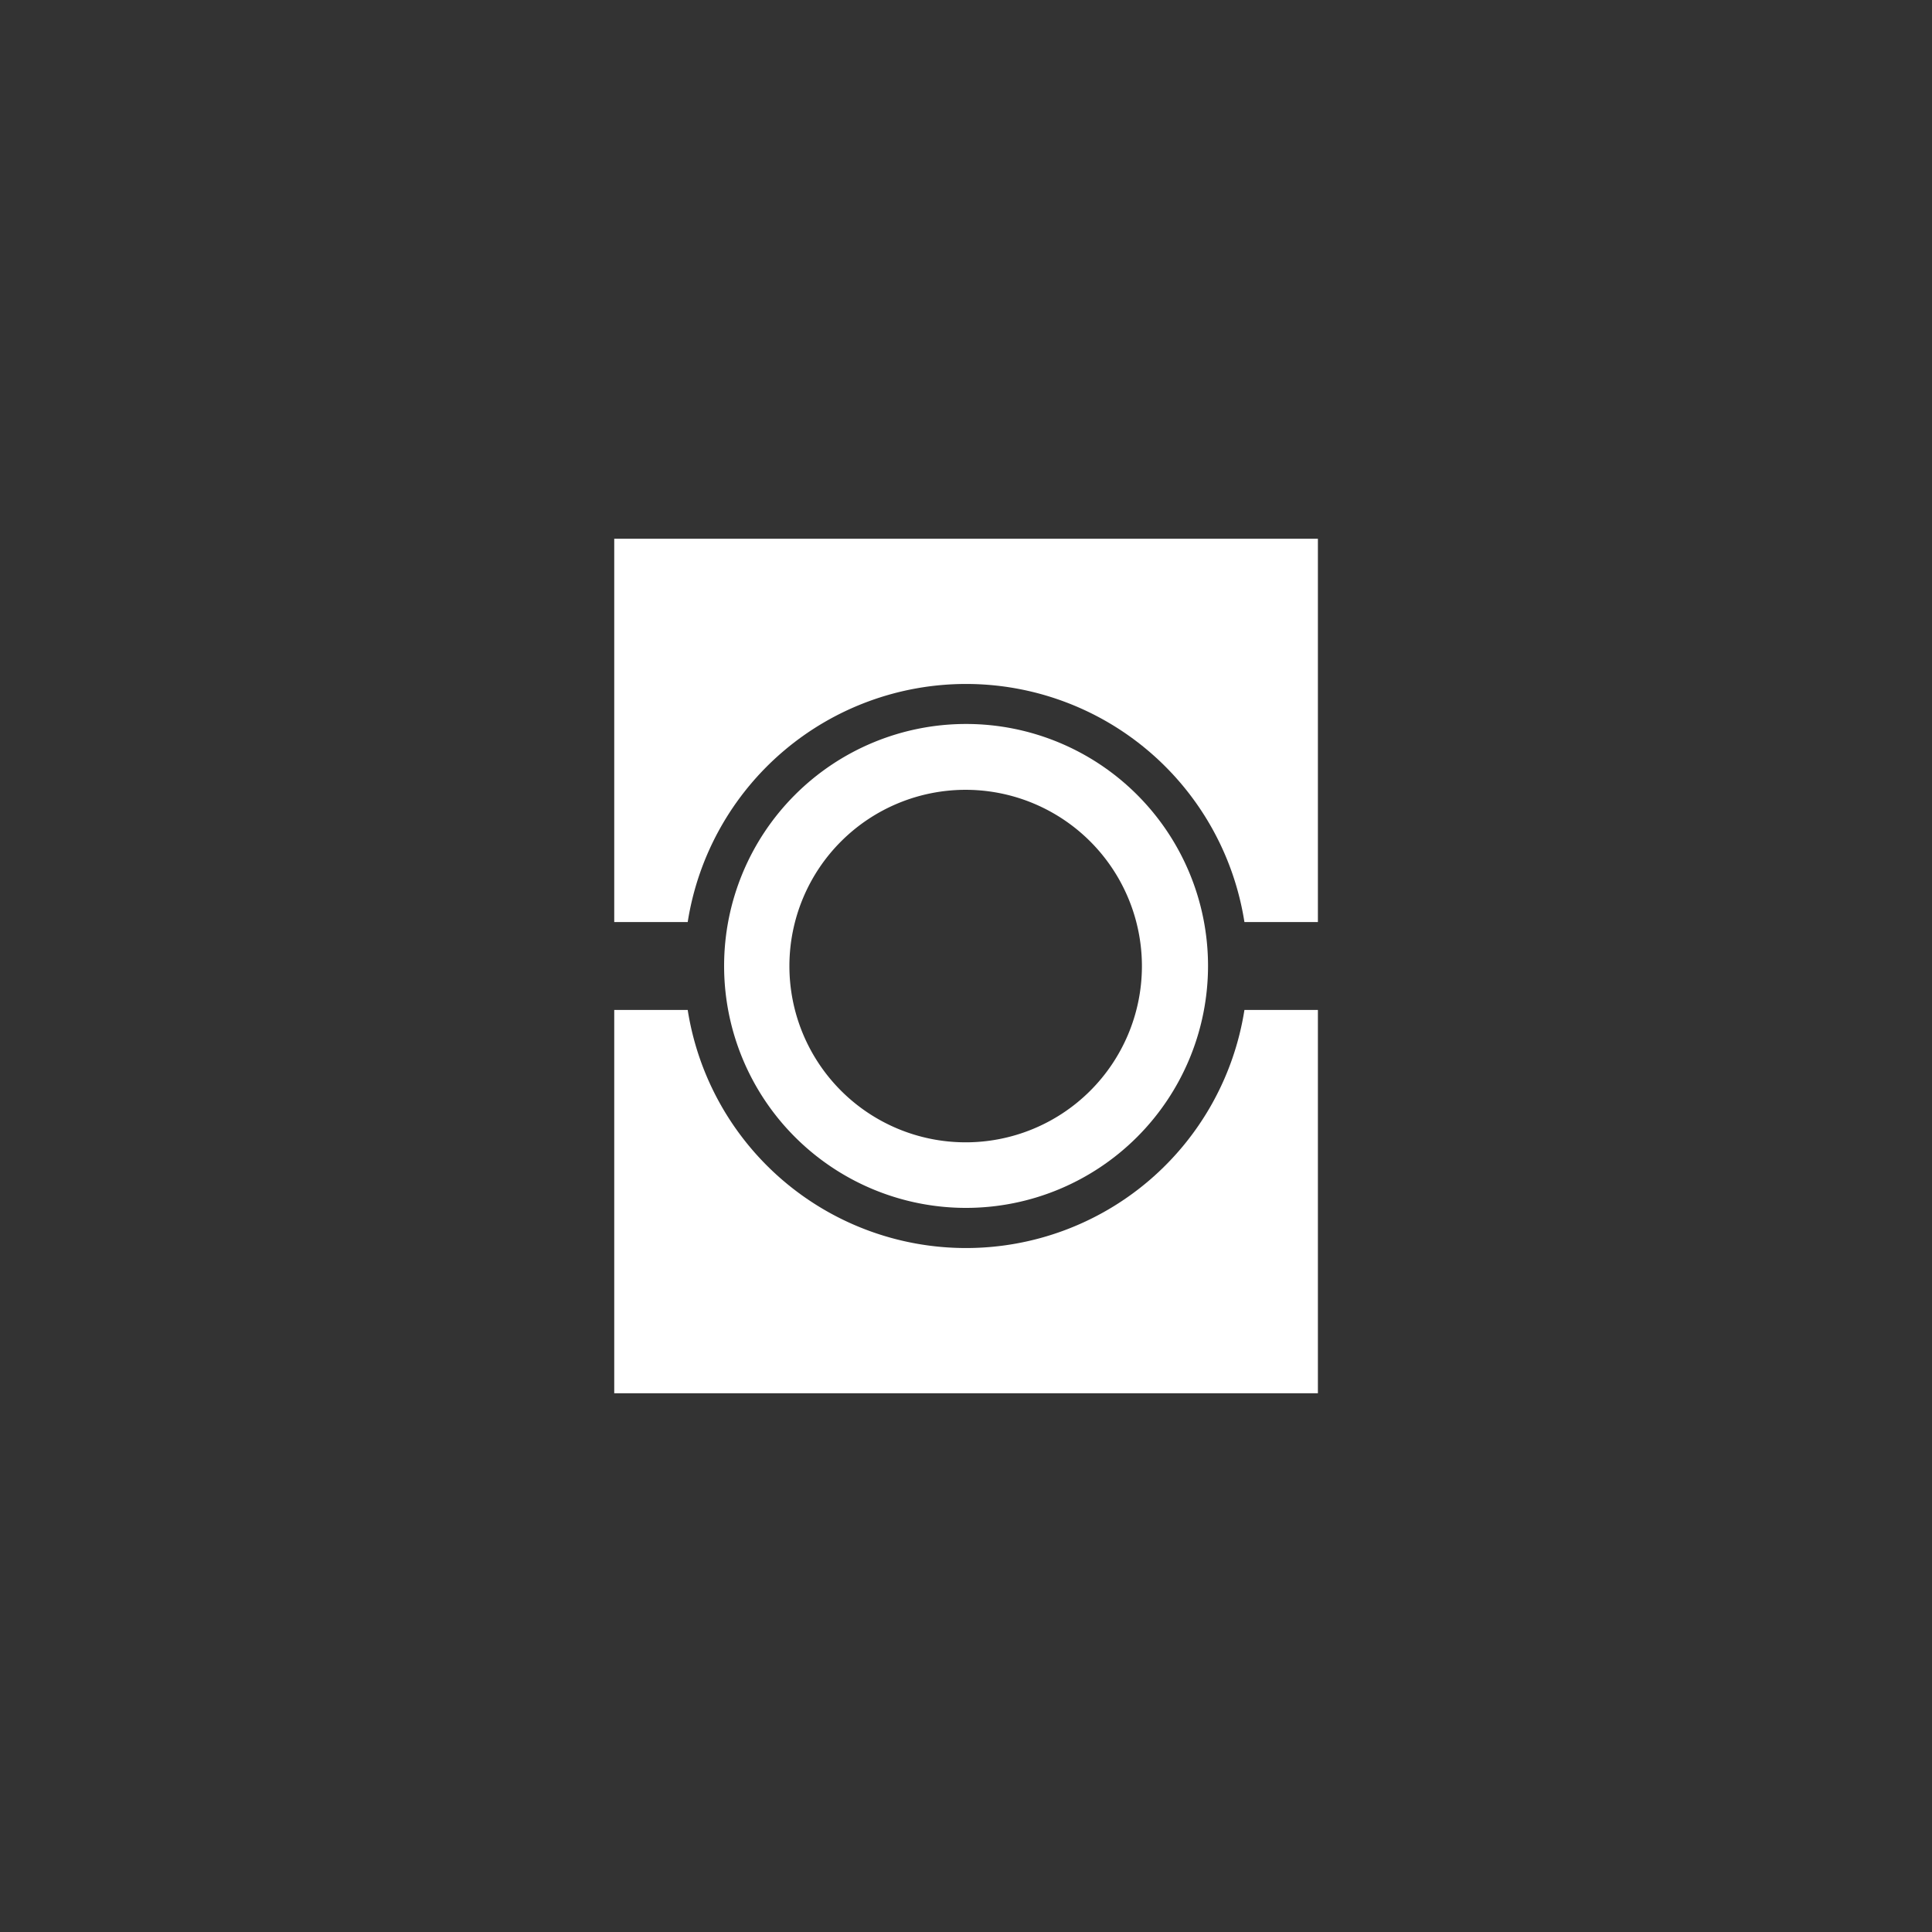 <svg id="图层_1" data-name="图层 1" xmlns="http://www.w3.org/2000/svg" viewBox="0 0 141.73 141.73"><rect x="0" y="0" width="141.73" height="141.73" fill="#333333" stroke="none"/><defs><style>.cls-1{fill:#fff;}</style></defs><title>画板 1 副本 27</title><path class="cls-1" d="M70.87,88.61A17.75,17.75,0,1,1,88.62,70.86h0A17.76,17.76,0,0,1,70.87,88.61Zm0-30.67a12.93,12.93,0,1,0,12.9,13v0A12.94,12.94,0,0,0,70.87,57.94Z"/><path class="cls-1" d="M50.45,67.64a20.67,20.67,0,0,1,40.84,0h5.39V39.52H45.06V67.64Z"/><path class="cls-1" d="M91.29,74.09a20.67,20.67,0,0,1-40.84,0H45.06v28.12H96.68V74.09Z"/></svg>